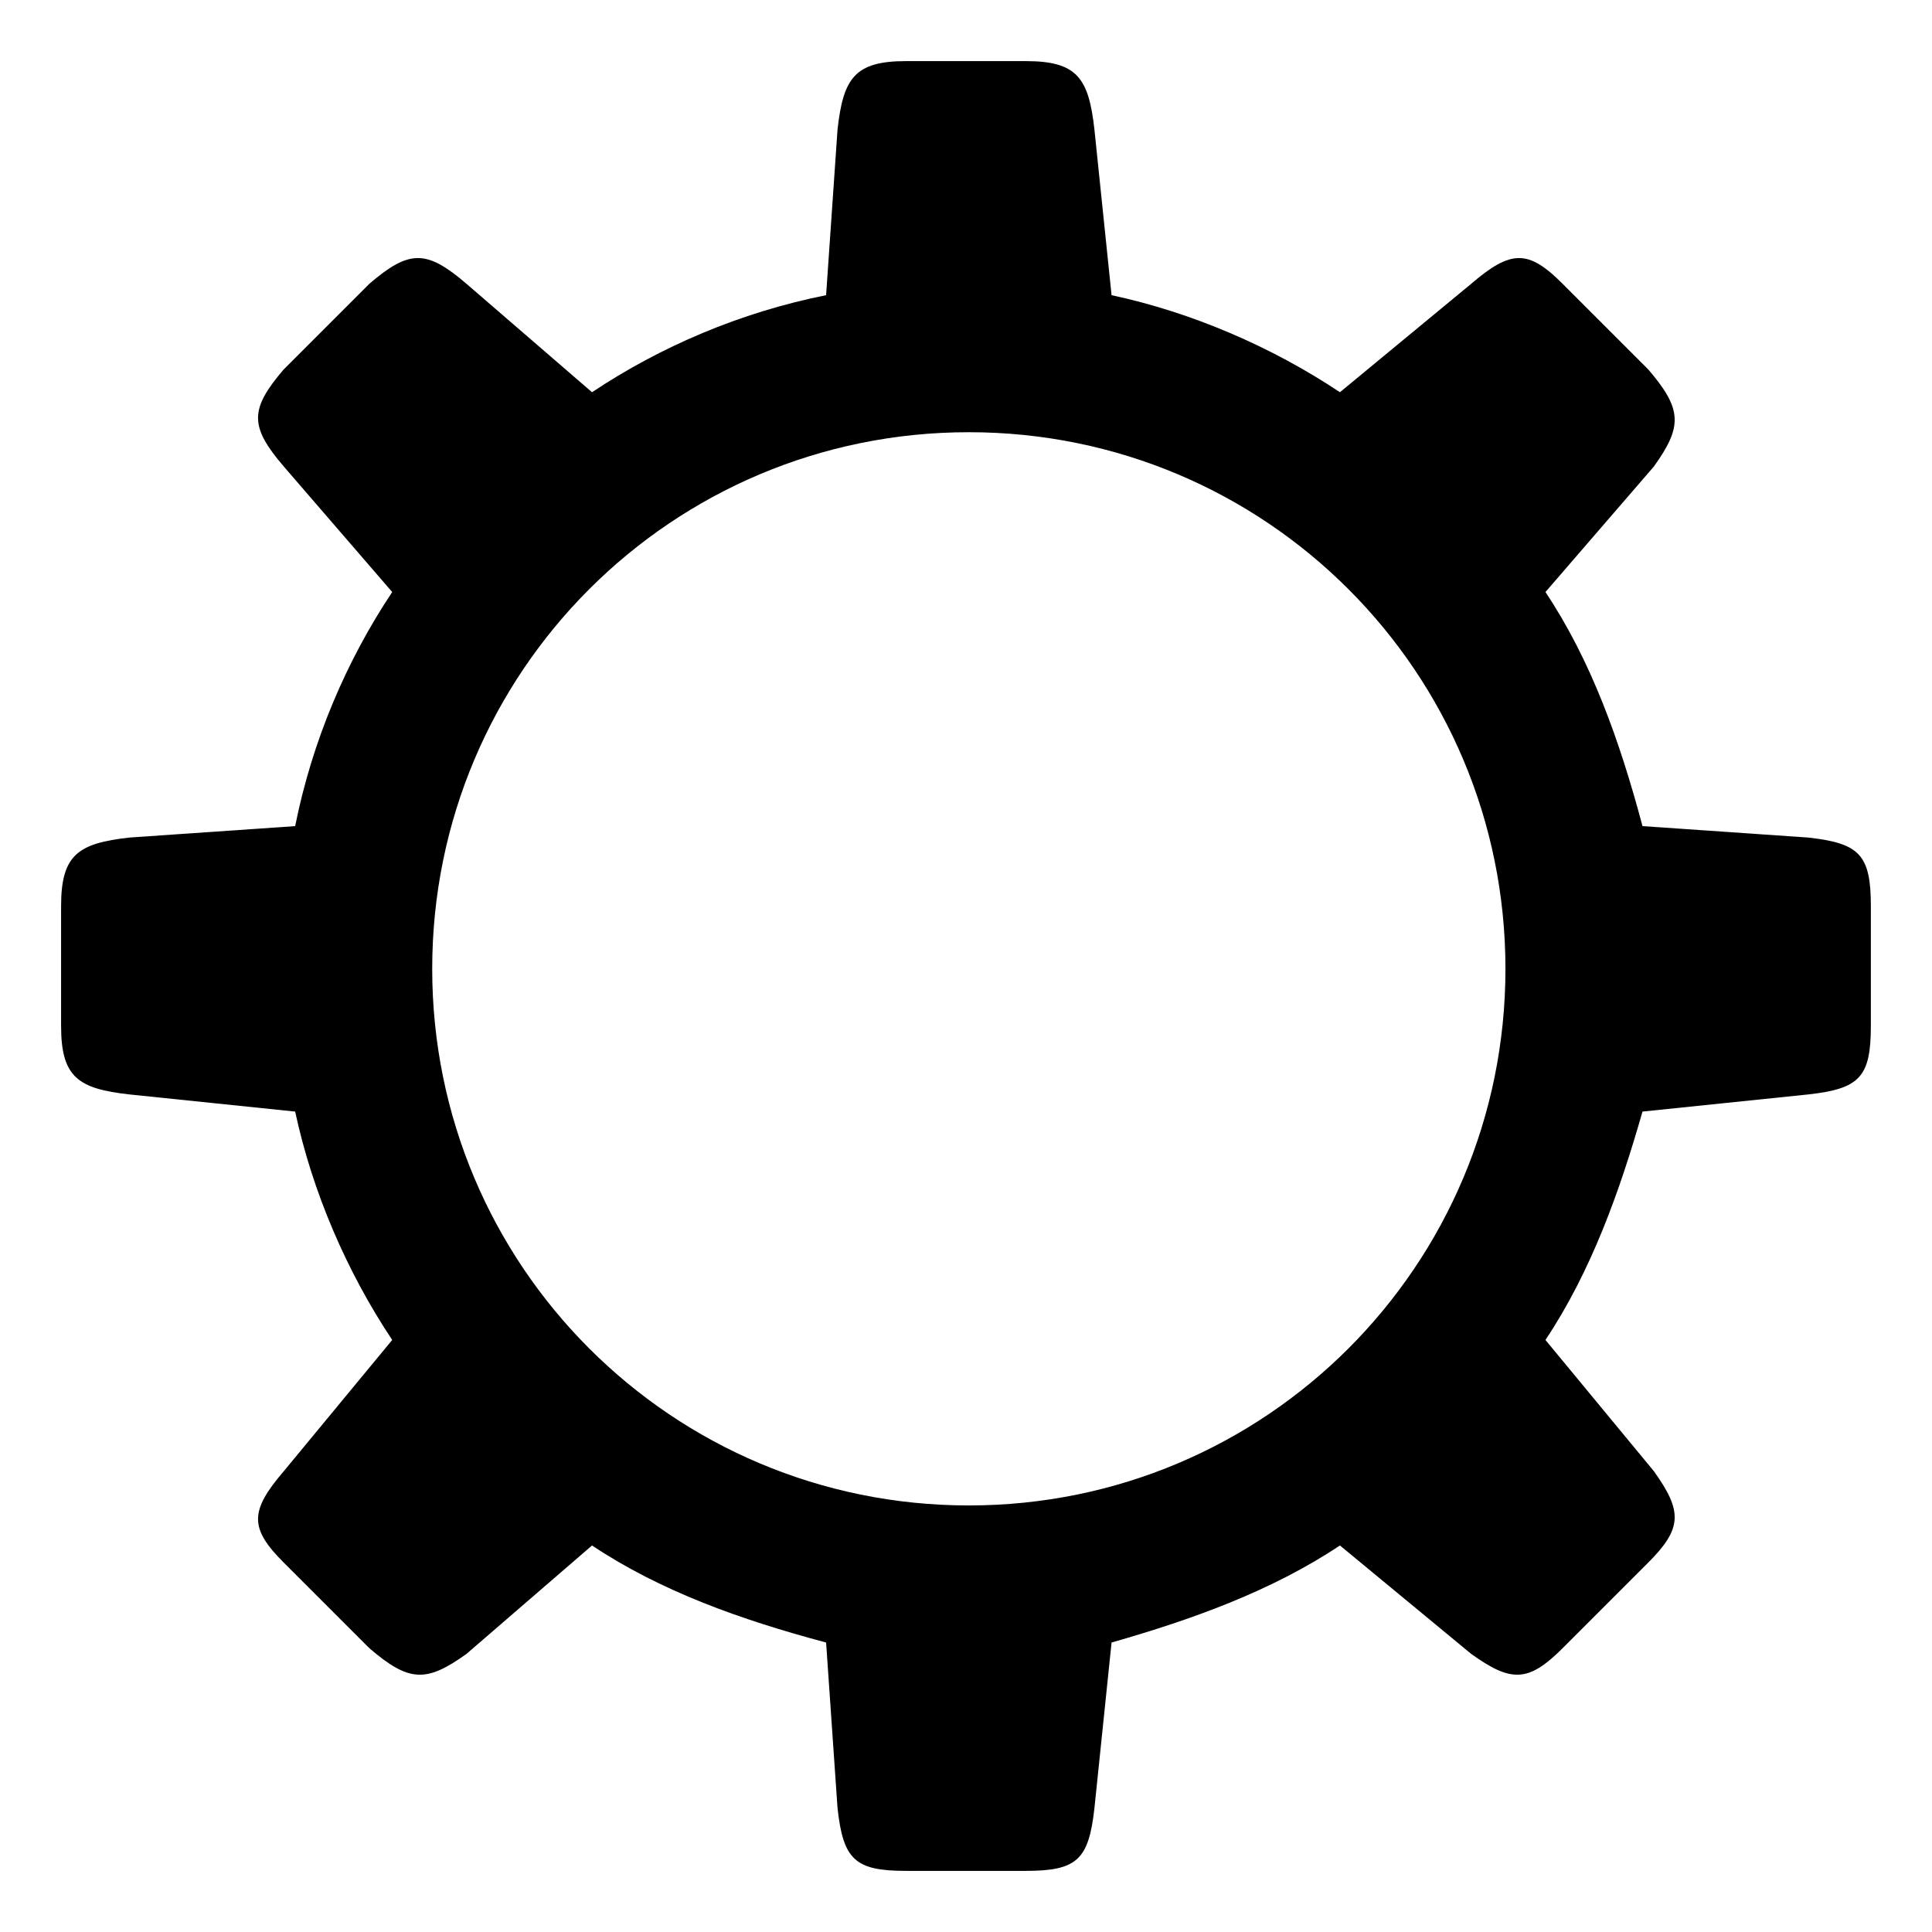 <?xml version="1.0" encoding="UTF-8"?>
<!-- Uploaded to: ICON Repo, www.iconrepo.com, Generator: ICON Repo Mixer Tools -->
<svg fill="#000000" width="800px" height="800px" version="1.1" viewBox="144 144 512 512" xmlns="http://www.w3.org/2000/svg">
 <path d="m241.89 580.8-22.695-22.695c-9.078-9.078-9.078-13.617 0-24.207l28.746-34.797c-12.105-18.156-21.18-39.336-25.719-60.52l-43.875-4.539c-13.617-1.512-18.156-4.539-18.156-18.156v-31.773c0-13.617 4.539-16.641 18.156-18.156l43.875-3.027c4.539-22.695 13.617-43.875 25.719-62.031l-28.746-33.285c-9.078-10.59-9.078-15.129 0-25.719l22.695-22.695c10.59-9.078 15.129-9.078 25.719 0l33.285 28.746c18.156-12.105 39.336-21.18 62.031-25.719l3.027-43.875c1.512-13.617 4.539-18.156 18.156-18.156h31.773c13.617 0 16.641 4.539 18.156 18.156l4.539 43.875c21.18 4.539 42.363 13.617 60.52 25.719l34.797-28.746c10.59-9.078 15.129-9.078 24.207 0l22.695 22.695c9.078 10.59 9.078 15.129 1.512 25.719l-28.746 33.285c12.105 18.156 19.668 39.336 25.719 62.031l43.875 3.027c13.617 1.512 16.641 4.539 16.641 18.156v31.773c0 13.617-3.027 16.641-16.641 18.156l-43.875 4.539c-6.051 21.18-13.617 42.363-25.719 60.52l28.746 34.797c7.566 10.59 7.566 15.129-1.512 24.207l-22.695 22.695c-9.078 9.078-13.617 9.078-24.207 1.512l-34.797-28.746c-18.156 12.105-39.336 19.668-60.52 25.719l-4.539 43.875c-1.512 13.617-4.539 16.641-18.156 16.641h-31.773c-13.617 0-16.641-3.027-18.156-16.641l-3.027-43.875c-22.695-6.051-43.875-13.617-62.031-25.719l-33.285 28.746c-10.59 7.566-15.129 7.566-25.719-1.512zm158.86-322.26c78.672 0 142.21 63.543 142.21 142.21s-63.543 142.21-142.21 142.21-142.21-63.543-142.21-142.21 63.543-142.21 142.21-142.21z" fill-rule="evenodd"/>
</svg>